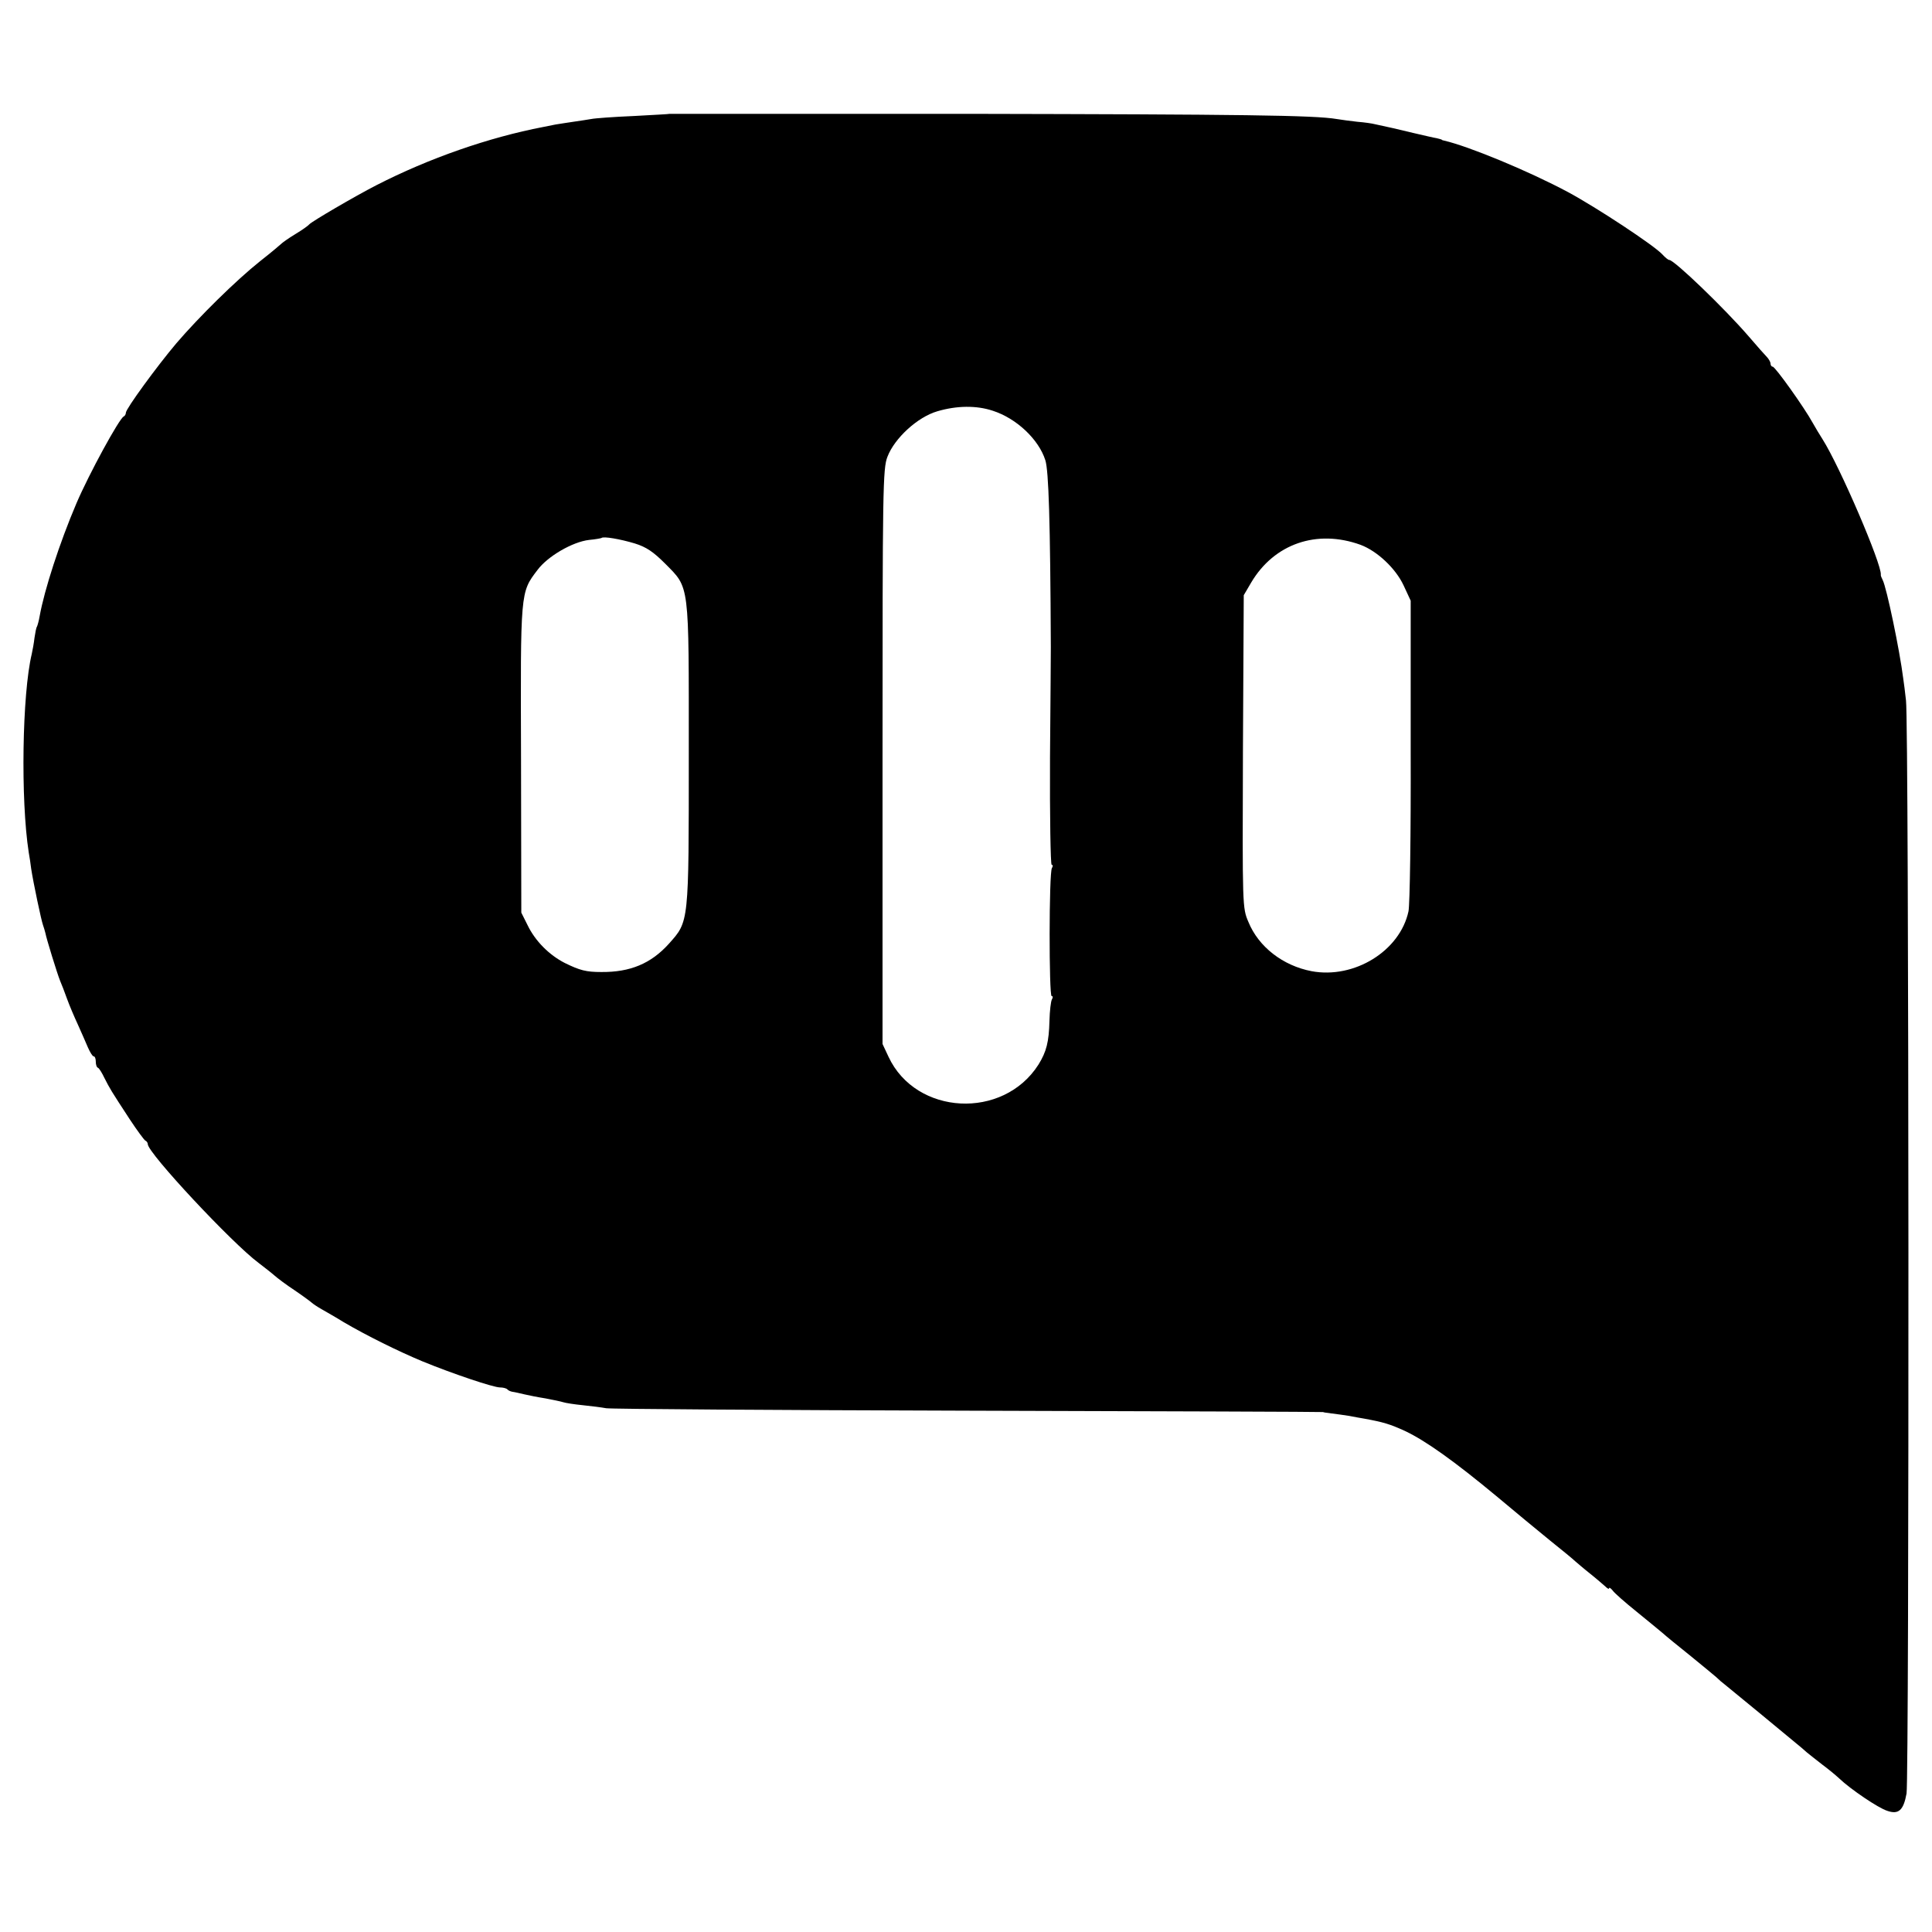 <?xml version="1.0" standalone="no"?>
<!DOCTYPE svg PUBLIC "-//W3C//DTD SVG 20010904//EN"
 "http://www.w3.org/TR/2001/REC-SVG-20010904/DTD/svg10.dtd">
<svg version="1.0" xmlns="http://www.w3.org/2000/svg"
 width="706pt" height="706pt" viewBox="0 0 706 706"
 preserveAspectRatio="xMidYMid meet">
<g transform="translate(0,706) scale(0.1,-0.1)"
fill="#000000" stroke="none">
<path d="M2447 6644 c-1 -1 -60 -4 -132 -8 -71 -3 -141 -8 -155 -11 -13 -2
-42 -7 -65 -10 -22 -3 -51 -8 -65 -10 -14 -3 -34 -7 -45 -9 -198 -38 -417
-114 -610 -213 -78 -40 -237 -133 -245 -143 -3 -4 -25 -20 -50 -35 -25 -15
-47 -31 -50 -34 -3 -3 -38 -33 -79 -65 -88 -70 -224 -204 -307 -301 -71 -84
-184 -239 -184 -253 0 -6 -4 -12 -8 -14 -16 -7 -127 -210 -173 -318 -61 -143
-117 -316 -134 -411 -3 -18 -8 -35 -10 -39 -3 -4 -6 -22 -9 -41 -2 -19 -7 -45
-10 -59 -35 -146 -41 -532 -11 -725 3 -16 7 -43 9 -60 8 -52 37 -189 43 -205
3 -8 7 -22 9 -30 3 -18 43 -148 54 -175 5 -11 16 -40 25 -65 9 -25 27 -67 40
-95 12 -27 29 -65 36 -82 8 -18 17 -33 21 -33 5 0 8 -9 8 -19 0 -11 3 -21 8
-23 4 -1 15 -19 24 -38 20 -39 22 -43 92 -150 27 -41 53 -76 57 -78 5 -2 9 -8
9 -13 0 -32 308 -362 405 -434 22 -17 48 -37 58 -46 10 -9 43 -34 75 -55 31
-21 59 -42 62 -45 3 -3 19 -14 35 -23 17 -10 53 -30 80 -47 87 -51 201 -107
287 -143 112 -46 261 -96 285 -96 11 0 23 -3 27 -7 3 -4 12 -8 19 -9 7 -1 26
-5 42 -9 17 -4 52 -11 78 -15 26 -5 56 -11 65 -14 9 -3 42 -8 72 -11 30 -3 69
-8 85 -11 17 -3 613 -7 1325 -9 712 -2 1295 -4 1295 -5 0 -1 14 -3 30 -5 17
-2 46 -6 65 -9 19 -4 44 -8 55 -10 71 -13 94 -20 149 -45 76 -36 181 -111 334
-238 64 -54 153 -127 197 -163 44 -35 85 -69 91 -75 6 -5 30 -26 54 -45 24
-19 49 -41 57 -48 7 -7 13 -10 13 -6 0 4 6 1 13 -8 6 -9 46 -44 87 -77 41 -33
84 -69 95 -78 11 -10 56 -47 100 -82 44 -36 88 -72 97 -80 9 -9 23 -21 30 -26
7 -6 65 -53 128 -105 63 -52 123 -102 133 -110 10 -8 28 -23 40 -34 12 -10 38
-30 57 -45 19 -14 46 -36 60 -49 43 -41 144 -109 176 -119 42 -15 60 2 71 63
10 57 9 3912 -2 3994 -3 30 -8 66 -10 80 -13 104 -61 333 -75 360 -4 8 -8 17
-7 20 4 37 -149 394 -213 495 -11 17 -27 44 -36 60 -30 55 -137 205 -146 205
-4 0 -8 5 -8 11 0 6 -6 16 -12 23 -7 7 -38 42 -68 77 -88 102 -272 279 -290
279 -4 0 -15 9 -25 20 -30 33 -241 172 -345 228 -144 77 -362 167 -452 188 -5
1 -9 2 -10 4 -2 1 -10 3 -18 5 -8 1 -46 10 -85 19 -65 16 -85 20 -140 32 -11
3 -40 7 -65 9 -25 3 -58 7 -75 10 -82 14 -349 17 -1348 19 -599 0 -1089 0
-1090 0z m1181 -1085 c87 -28 168 -105 192 -181 12 -38 18 -219 20 -683 0 -5
-1 -187 -3 -403 -1 -215 2 -392 6 -392 5 0 5 -6 1 -12 -11 -17 -11 -468 -1
-468 5 0 5 -5 1 -12 -4 -7 -8 -42 -9 -78 -2 -78 -11 -113 -40 -160 -129 -203
-448 -186 -548 28 l-22 47 0 1050 c0 979 1 1053 18 1096 26 68 110 145 182
166 71 21 143 22 203 2z m-1308 -485 c42 -13 68 -31 110 -73 91 -92 87 -65 87
-696 0 -623 1 -611 -73 -694 -65 -72 -141 -104 -247 -103 -55 0 -78 6 -133 33
-57 29 -108 80 -136 138 l-23 46 -1 560 c-2 617 -3 609 60 692 37 50 128 103
189 110 23 2 43 6 45 7 6 7 69 -4 122 -20z m2652 -5 c61 -23 128 -86 157 -148
l26 -56 0 -545 c1 -306 -3 -565 -8 -590 -31 -145 -198 -248 -354 -219 -105 20
-194 89 -231 180 -22 51 -22 56 -20 623 l3 571 27 46 c84 142 240 196 400 138z"/>
</g>
</svg>
